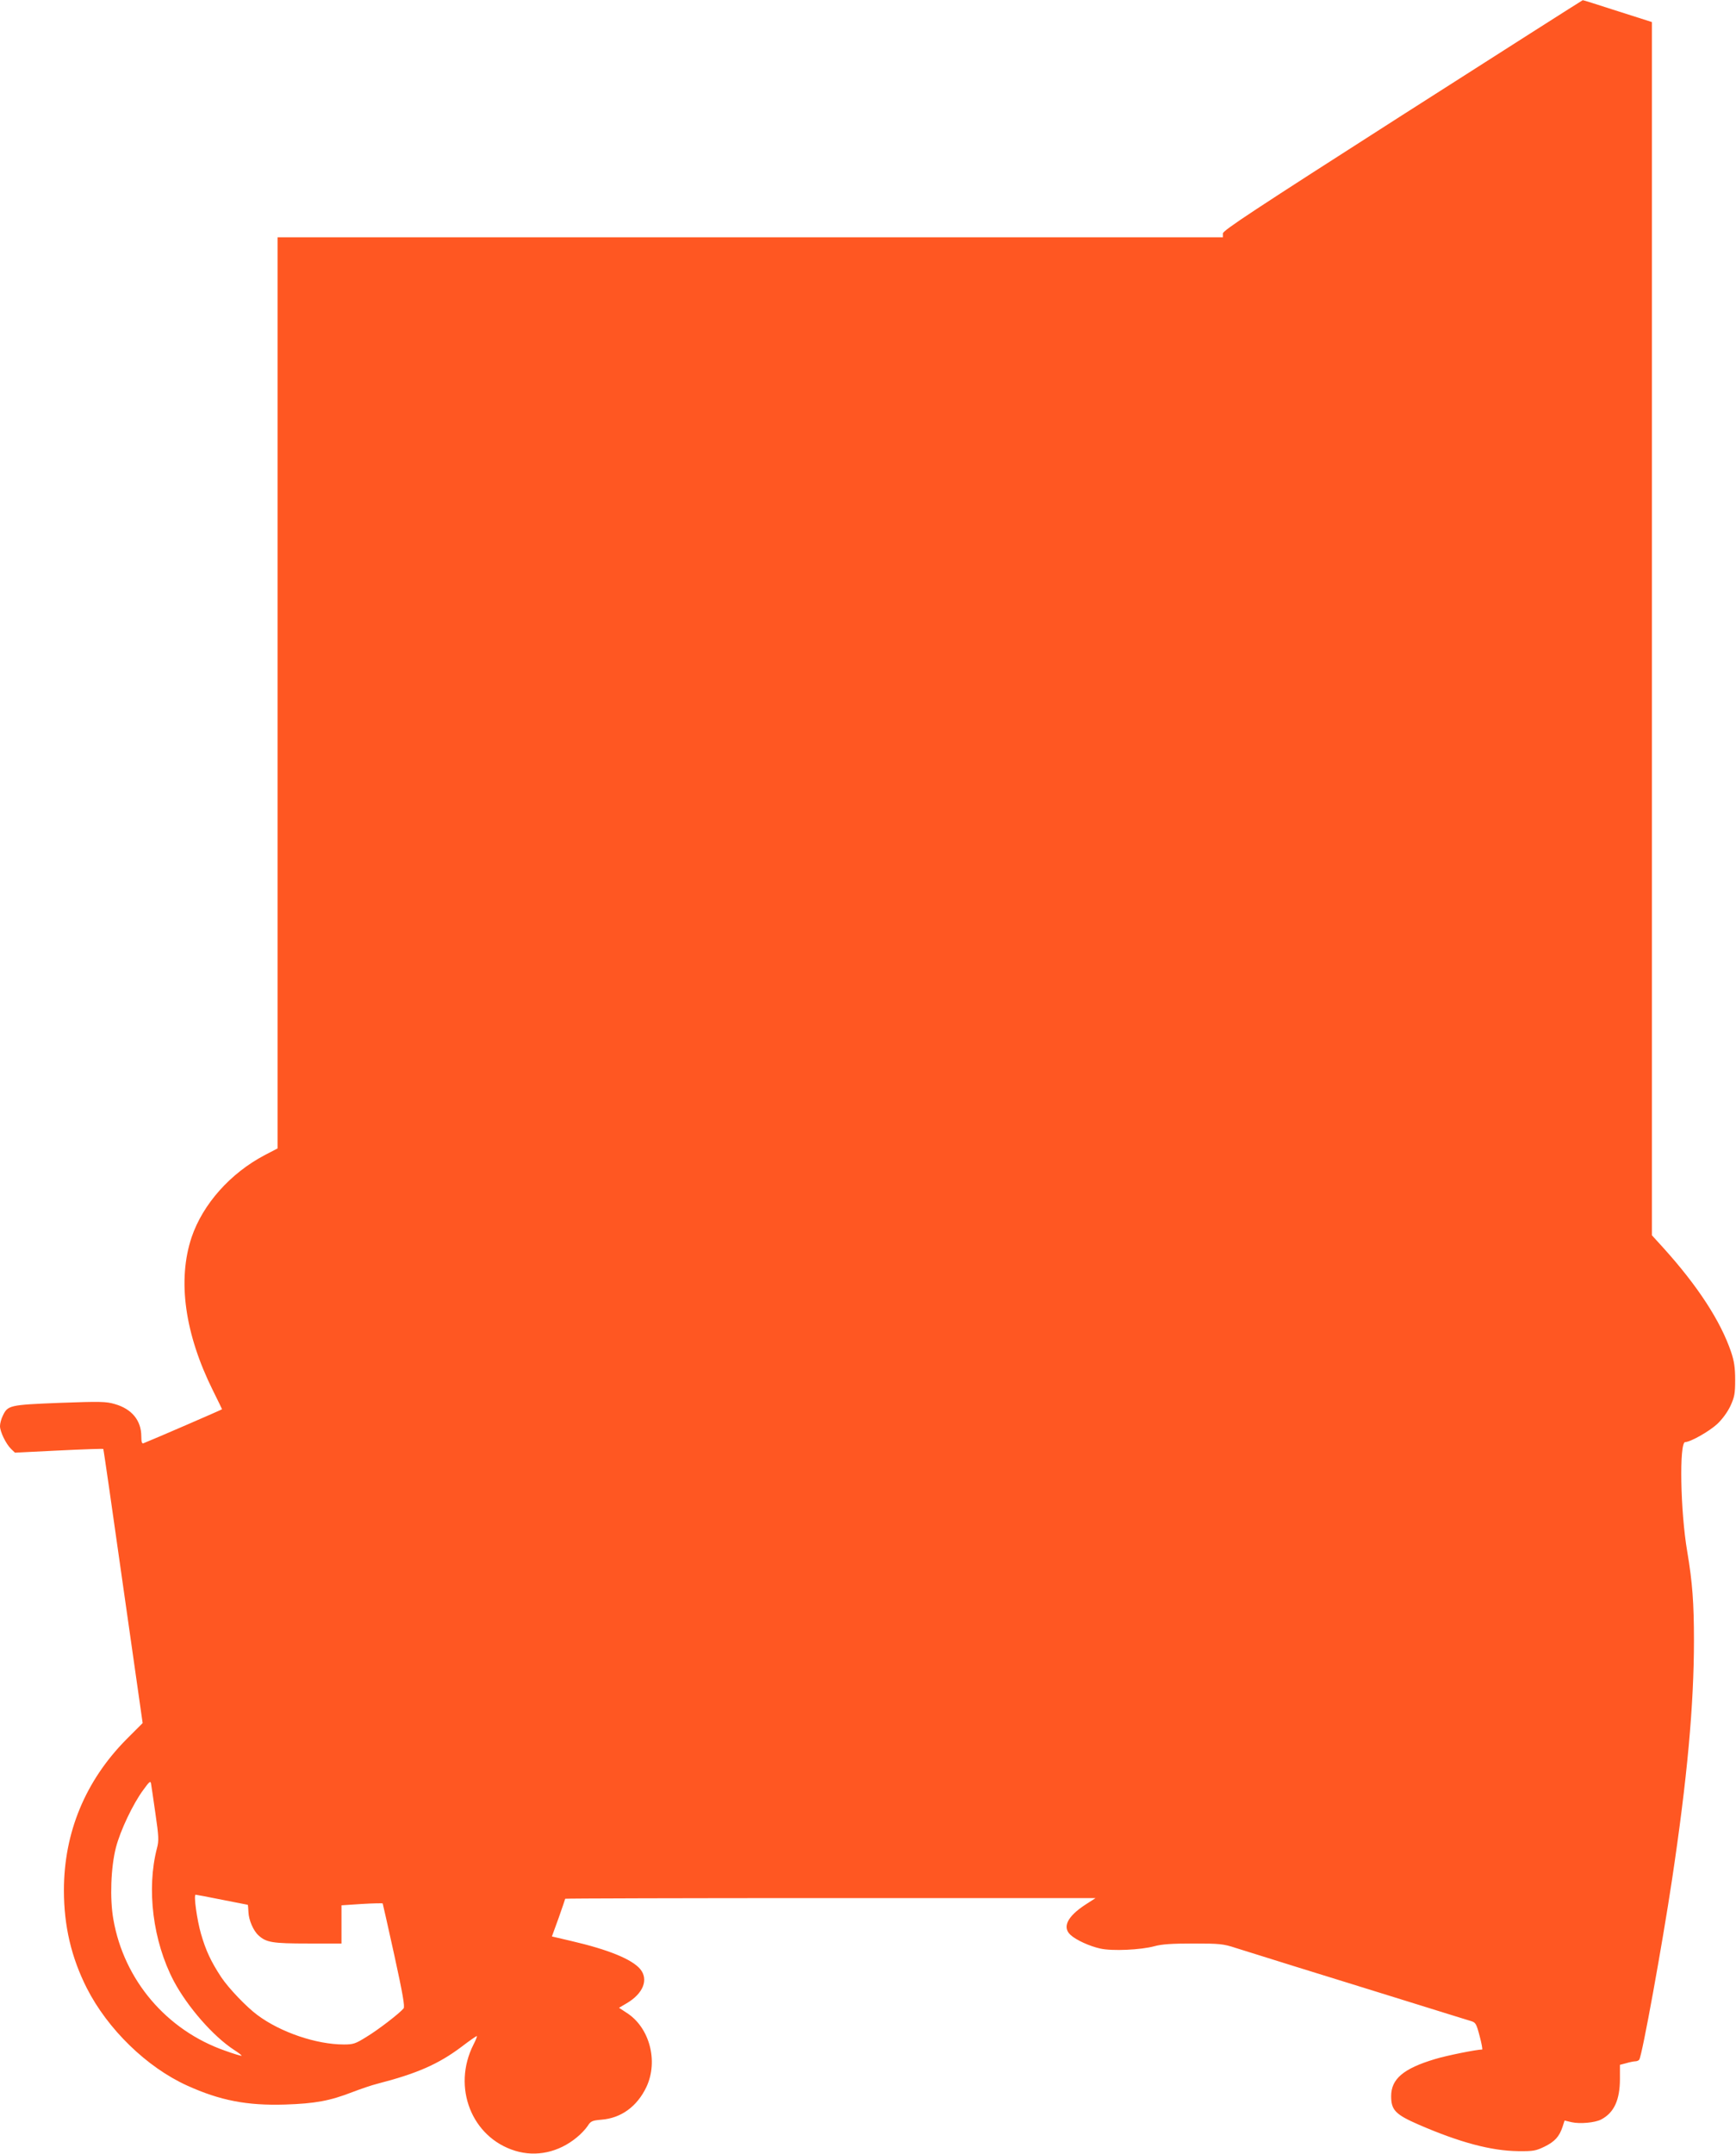 <?xml version="1.0" standalone="no"?>
<!DOCTYPE svg PUBLIC "-//W3C//DTD SVG 20010904//EN"
 "http://www.w3.org/TR/2001/REC-SVG-20010904/DTD/svg10.dtd">
<svg version="1.0" xmlns="http://www.w3.org/2000/svg"
 width="1032pt" height="1280pt" viewBox="0 0 1032 1280"
 preserveAspectRatio="xMidYMid meet">
<g transform="translate(0,1280) scale(0.1,-0.1)"
fill="#ff5722" stroke="none">
<path d="M8338 12117 c-891 -570 -1067 -686 -1068 -704 l0 -23 -2810 0 -2810
0 0 -2707 0 -2708 -75 -39 c-206 -108 -369 -292 -436 -489 -85 -255 -41 -573
127 -911 30 -60 54 -110 54 -111 0 -2 -413 -181 -467 -202 -9 -4 -13 8 -13 41
0 94 -56 163 -158 192 -51 15 -85 16 -328 7 -299 -12 -308 -14 -338 -78 -9
-18 -16 -45 -16 -60 0 -34 36 -107 66 -136 l23 -22 261 13 c143 7 262 11 264
9 2 -2 55 -370 118 -816 l116 -813 -97 -97 c-244 -247 -371 -554 -371 -897 0
-212 44 -399 136 -581 124 -244 356 -470 596 -579 196 -89 356 -120 583 -113
180 6 266 22 400 74 50 19 117 42 150 50 233 60 361 116 497 218 47 36 89 65
92 65 4 0 -5 -23 -19 -50 -129 -254 -11 -553 248 -632 125 -38 258 -9 365 79
24 19 53 50 65 68 19 30 27 33 82 38 118 9 213 79 268 195 72 154 18 355 -119
441 l-44 29 44 26 c100 58 133 142 82 204 -50 59 -190 116 -410 167 l-115 27
40 110 c21 60 39 112 39 114 0 2 709 4 1577 4 l1576 0 -59 -38 c-108 -70 -140
-134 -91 -180 33 -31 114 -68 178 -82 71 -16 241 -8 322 14 43 12 103 16 230
16 157 0 179 -2 252 -26 44 -14 208 -65 365 -114 157 -48 447 -139 645 -200
198 -62 374 -116 390 -121 27 -8 32 -16 51 -89 12 -44 18 -80 15 -80 -33 0
-213 -36 -281 -57 -187 -56 -260 -118 -260 -220 0 -83 25 -109 165 -170 245
-106 430 -155 590 -157 91 -1 105 2 157 27 61 30 88 60 107 118 l12 37 42 -10
c50 -11 138 -3 175 16 77 40 112 116 112 242 l0 83 38 10 c20 6 45 11 54 11 9
0 20 5 23 10 18 29 136 680 194 1065 91 605 131 1042 131 1426 0 222 -9 346
-40 529 -41 239 -48 650 -12 650 31 0 142 63 190 107 31 29 62 72 79 108 24
53 28 72 28 155 0 73 -6 111 -24 165 -62 183 -198 392 -401 617 l-70 77 0
3605 0 3605 -204 65 c-112 36 -205 66 -207 65 -2 0 -484 -307 -1071 -682z
m-7414 -10095 c20 -137 21 -161 9 -206 -63 -243 -24 -553 100 -789 82 -154
234 -328 358 -409 27 -17 47 -33 45 -35 -1 -2 -46 11 -98 30 -347 121 -601
419 -664 780 -22 123 -15 310 15 427 26 101 102 261 163 343 37 51 43 56 46
36 2 -12 14 -92 26 -177z m396 -512 c83 -16 152 -30 153 -30 1 0 3 -20 4 -44
2 -47 29 -110 60 -138 46 -42 84 -48 293 -48 l200 0 0 114 0 113 121 8 c66 4
122 5 124 3 1 -1 32 -140 69 -307 50 -229 64 -307 55 -317 -24 -29 -148 -125
-219 -168 -67 -42 -80 -46 -136 -46 -163 0 -376 72 -514 175 -64 47 -171 159
-215 225 -61 93 -91 157 -120 257 -24 83 -45 233 -32 233 3 0 74 -13 157 -30z"/>
</g>
</svg>
